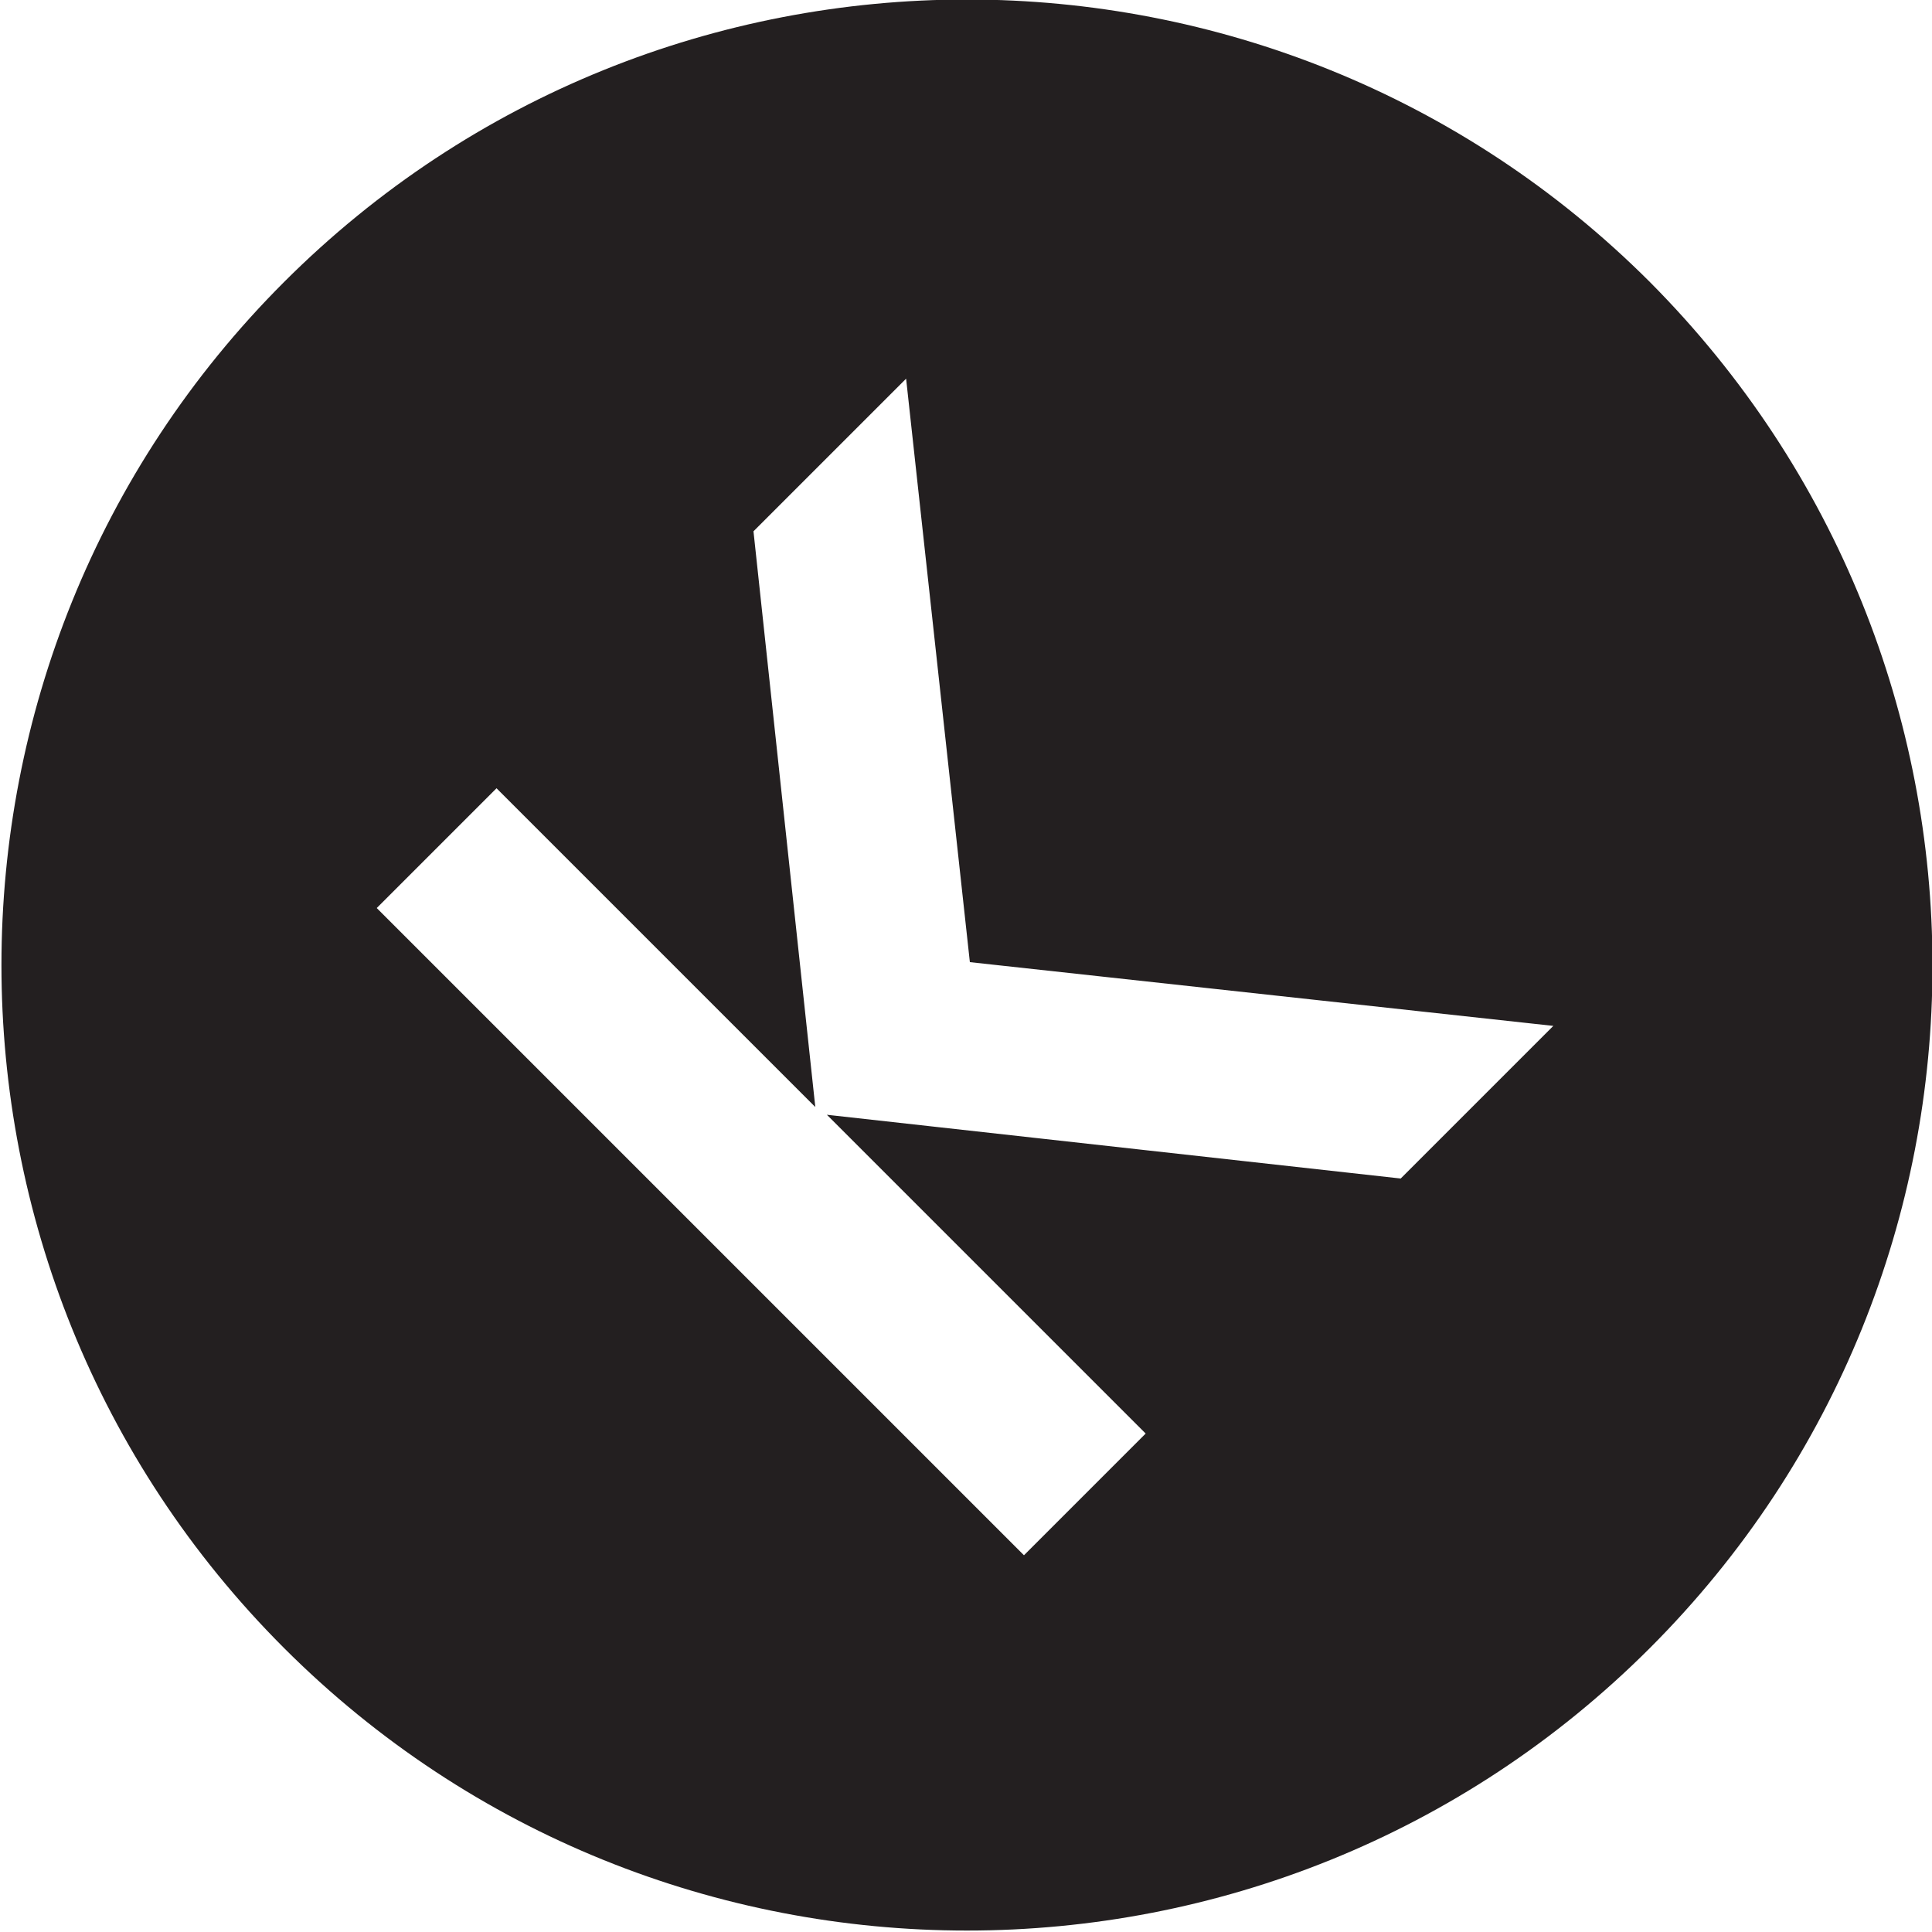 <?xml version="1.0" encoding="utf-8"?>
<!-- Generator: Adobe Illustrator 24.0.1, SVG Export Plug-In . SVG Version: 6.00 Build 0)  -->
<svg version="1.1" id="Group_129" xmlns="http://www.w3.org/2000/svg" xmlns:xlink="http://www.w3.org/1999/xlink" x="0px" y="0px"
	 viewBox="0 0 100 100" style="enable-background:new 0 0 100 100;" xml:space="preserve">
<style type="text/css">
	.st0{fill:#231F20;}
</style>
<path class="st0" d="M85.4,14.6c-19.5-19.5-51.2-19.5-70.7,0s-19.5,51.2,0,70.7s51.2,19.5,70.7,0S104.9,34.2,85.4,14.6z M72.5,61
	l-29.7-3.3l16.5,16.5L53,80.5L19.5,47l6.2-6.2l16.5,16.5L39,27.5l7.9-7.9l3.3,30.2l30.2,3.3L72.5,61z"/>
</svg>
